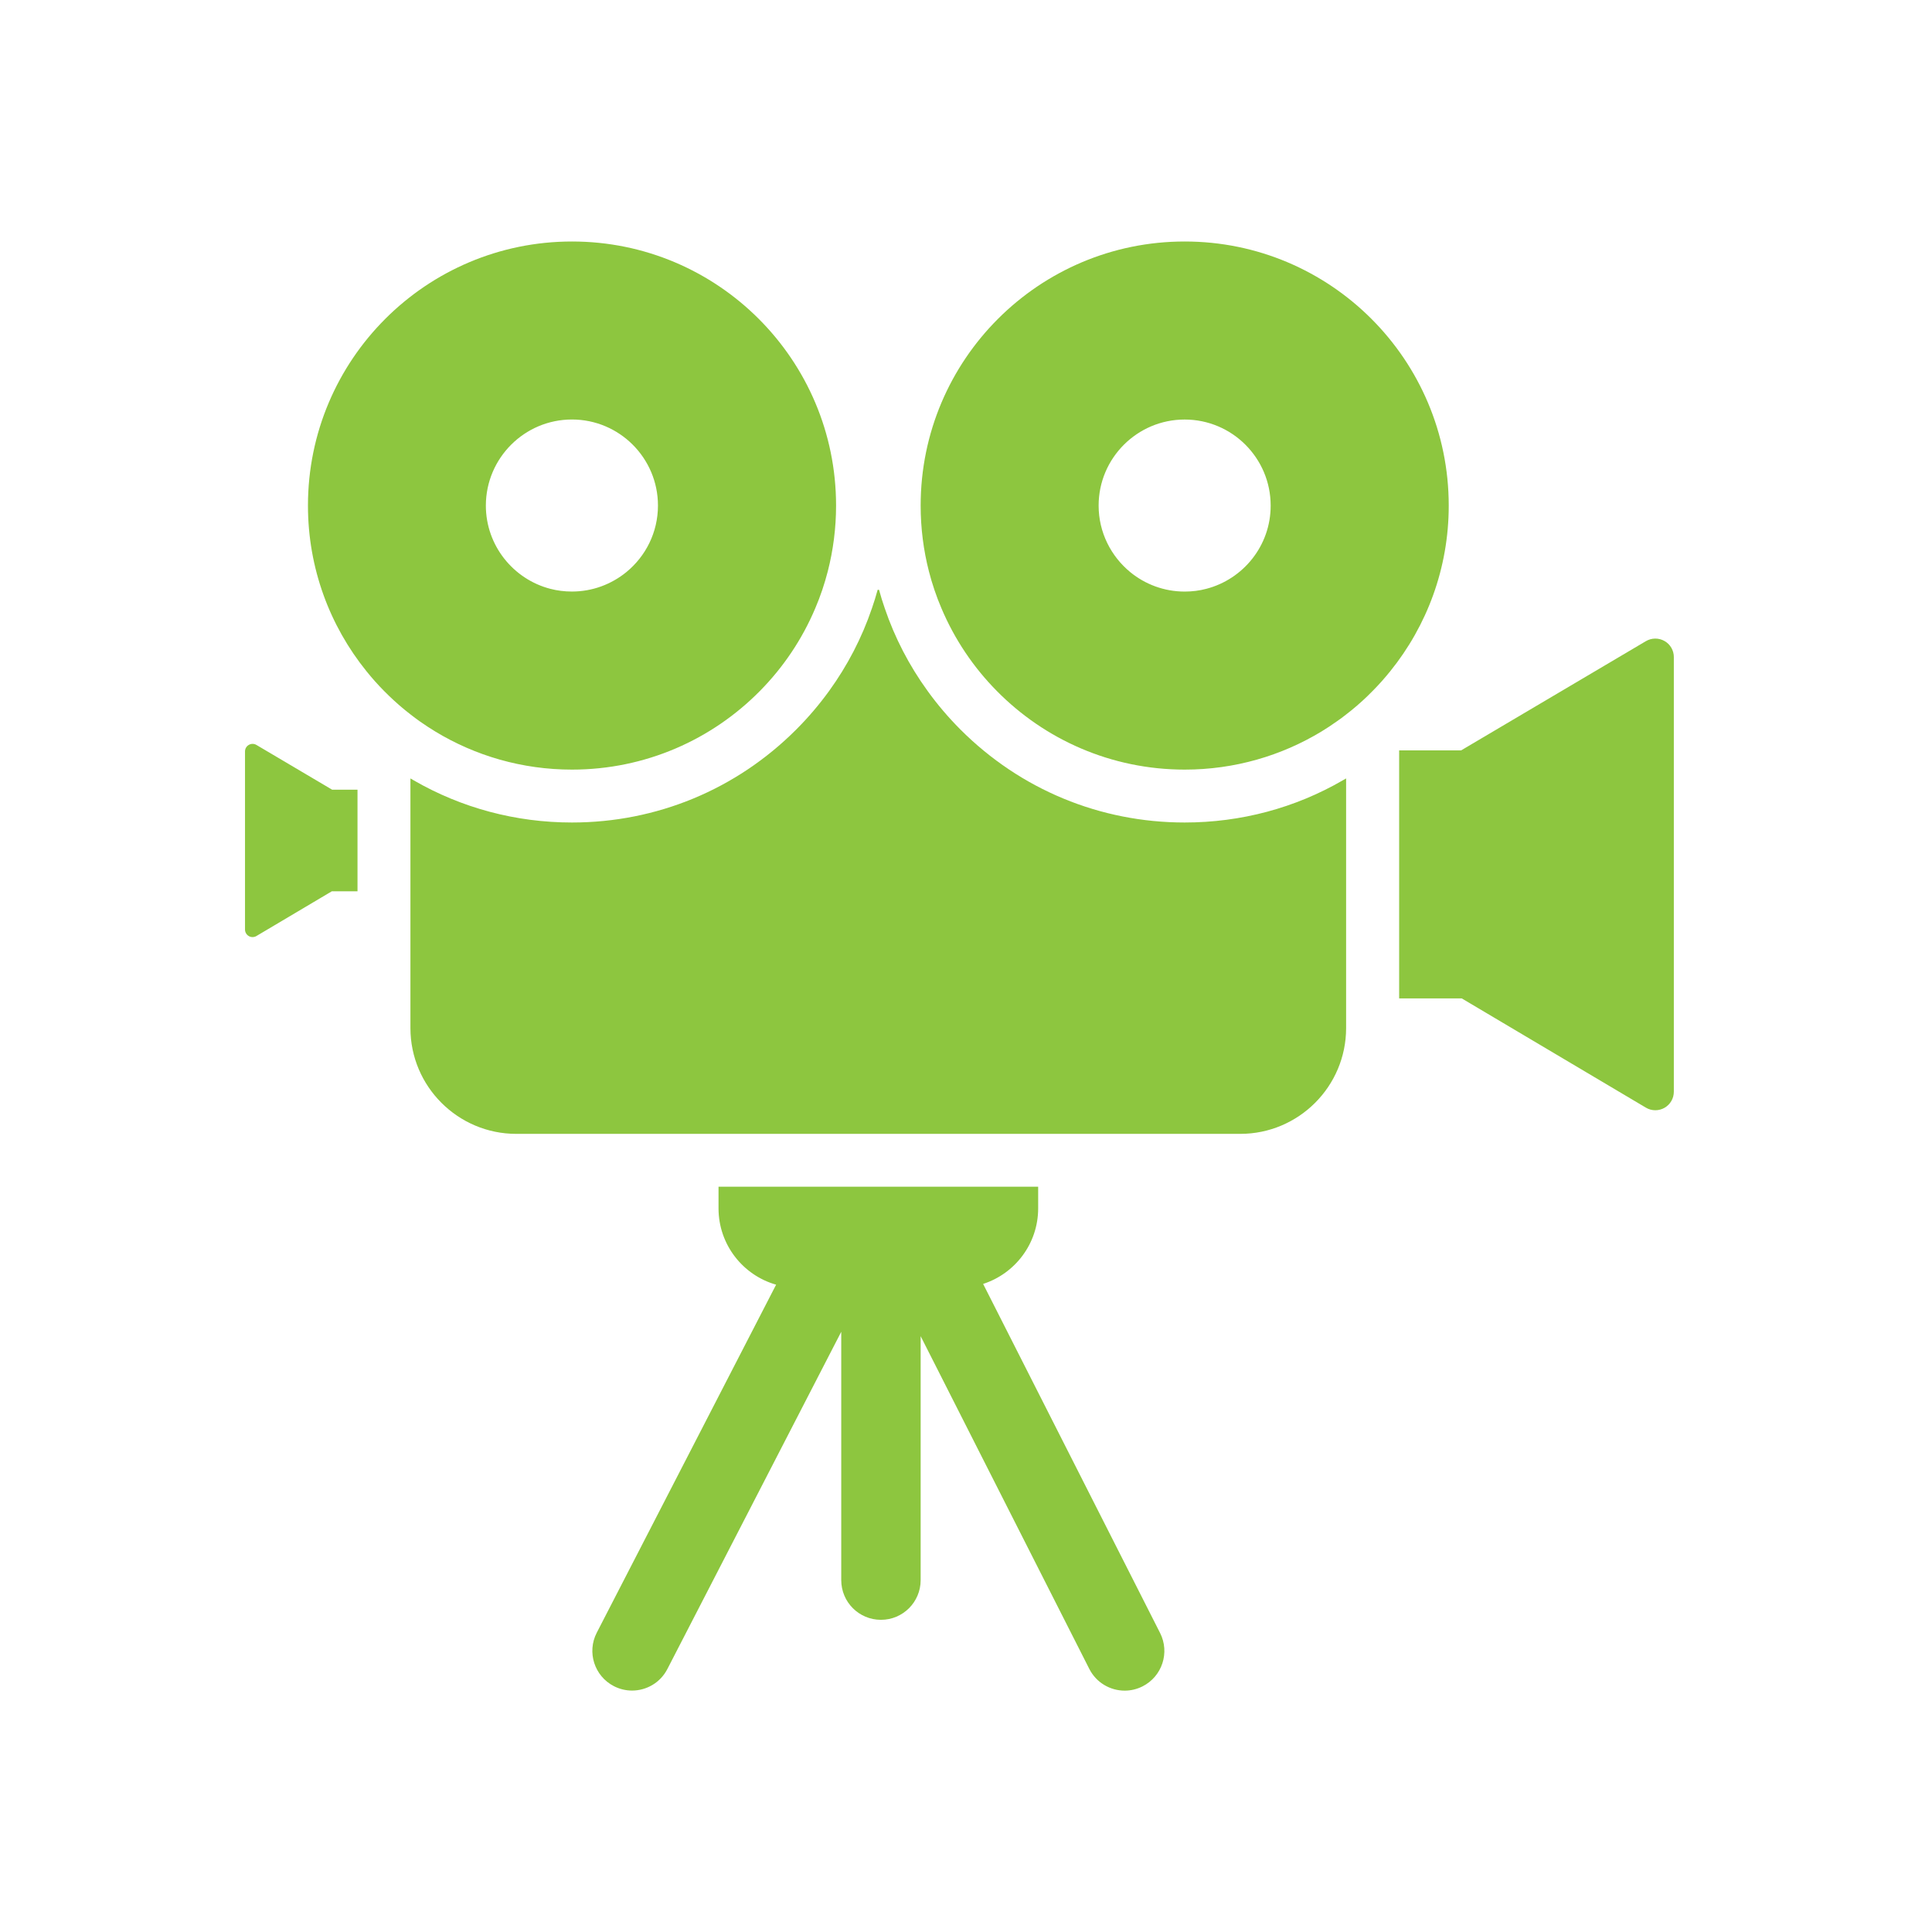 <?xml version="1.0" encoding="utf-8"?>
<!-- Generator: Adobe Illustrator 15.1.0, SVG Export Plug-In . SVG Version: 6.00 Build 0)  -->
<!DOCTYPE svg PUBLIC "-//W3C//DTD SVG 1.1//EN" "http://www.w3.org/Graphics/SVG/1.1/DTD/svg11.dtd">
<svg version="1.1" id="Layer_3" xmlns="http://www.w3.org/2000/svg" xmlns:xlink="http://www.w3.org/1999/xlink" x="0px" y="0px"
	 width="56.689px" height="56.689px" viewBox="0 0 56.689 56.689" enable-background="new 0 0 56.689 56.689" xml:space="preserve">
<g>
	<path fill="#8DC63F" d="M48.841,18.809c-0.17-0.097-0.379-0.095-0.547,0.004l-5.422,3.205h-1.818v0.543v0.544v5.104v0.543v0.544
		h1.838l5.402,3.205c0.085,0.051,0.181,0.076,0.276,0.076c0.094,0,0.187-0.024,0.27-0.071c0.17-0.097,0.274-0.277,0.274-0.473
		V19.281C49.115,19.085,49.01,18.905,48.841,18.809z"/>
	<path fill="#8DC63F" d="M28.847,37.673L28.847,37.673c0.937-0.302,1.615-1.182,1.615-2.217v-0.635h-0.544h-0.544H22.17h-0.544
		h-0.543v0.635c0,1.063,0.715,1.963,1.69,2.239L17.51,47.907c-0.294,0.571-0.07,1.273,0.502,1.568
		c0.171,0.088,0.354,0.13,0.533,0.13c0.422,0,0.83-0.229,1.037-0.632l5.102-9.896v7.287c0,0.645,0.521,1.165,1.165,1.165
		s1.165-0.521,1.165-1.165v-7.158l4.948,9.762c0.205,0.405,0.614,0.639,1.04,0.639c0.177,0,0.355-0.041,0.524-0.126
		c0.574-0.291,0.804-0.992,0.514-1.565L28.847,37.673z"/>
	<path fill="#8DC63F" d="M34.762,24.134c-2.484,0-4.819-0.967-6.577-2.724c-0.355-0.356-0.679-0.736-0.968-1.137
		c-0.541-0.746-0.963-1.561-1.256-2.424c-0.063-0.179-0.118-0.36-0.168-0.543h-0.041c-0.05,0.183-0.105,0.364-0.168,0.543
		c-0.293,0.863-0.716,1.679-1.256,2.425c-0.289,0.4-0.613,0.78-0.969,1.136c-1.757,1.757-4.093,2.724-6.576,2.724
		c-1.655,0-3.243-0.429-4.64-1.235c-0.033-0.019-0.066-0.038-0.1-0.058v2.226v5.099c0,1.712,1.394,3.104,3.105,3.104h21.245
		c1.713,0,3.105-1.394,3.105-3.104v-5.099v-2.226c-0.032,0.02-0.065,0.039-0.1,0.057C38.006,23.705,36.416,24.134,34.762,24.134z"/>
	<path fill="#8DC63F" d="M12.317,21.166c0.148,0.104,0.302,0.205,0.458,0.3c1.169,0.708,2.541,1.116,4.008,1.116
		c2.157,0,4.109-0.882,5.515-2.308c0.684-0.692,1.239-1.515,1.623-2.425c0.076-0.178,0.145-0.358,0.207-0.543
		c0.06-0.179,0.114-0.359,0.161-0.543c0.158-0.617,0.243-1.264,0.243-1.929c0-4.279-3.47-7.748-7.748-7.748
		s-7.748,3.468-7.748,7.748c0,1.84,0.643,3.532,1.716,4.86c0.162,0.202,0.335,0.396,0.517,0.58c0.196,0.198,0.401,0.387,0.617,0.563
		c0.053,0.043,0.106,0.085,0.159,0.126C12.133,21.033,12.225,21.1,12.317,21.166z M16.782,12.309c1.393,0,2.524,1.132,2.524,2.525
		c0,0.788-0.362,1.491-0.929,1.954c-0.437,0.355-0.992,0.569-1.596,0.569c-0.22,0-0.432-0.027-0.635-0.08
		c-1.085-0.282-1.89-1.271-1.89-2.443C14.258,13.441,15.39,12.309,16.782,12.309z"/>
	<path fill="#8DC63F" d="M34.762,7.086c-4.278,0-7.748,3.468-7.748,7.748c0,0.666,0.084,1.313,0.242,1.929
		c0.047,0.184,0.101,0.365,0.161,0.543c0.063,0.186,0.131,0.366,0.207,0.543c0.385,0.91,0.938,1.731,1.623,2.424
		c1.403,1.424,3.355,2.309,5.515,2.309c1.467,0,2.839-0.408,4.009-1.116c0.156-0.095,0.309-0.195,0.456-0.301
		c0.094-0.064,0.186-0.132,0.273-0.202c0.055-0.041,0.106-0.084,0.16-0.126c0.216-0.176,0.422-0.364,0.616-0.563
		c0.183-0.184,0.354-0.377,0.517-0.579c1.074-1.33,1.716-3.021,1.716-4.86C42.509,10.555,39.041,7.086,34.762,7.086z M35.396,17.277
		c-0.202,0.054-0.415,0.081-0.634,0.081c-0.604,0-1.16-0.213-1.596-0.569c-0.566-0.464-0.93-1.167-0.93-1.954
		c0-1.394,1.134-2.525,2.524-2.525c1.393,0,2.524,1.132,2.524,2.525C37.286,16.007,36.482,16.995,35.396,17.277z"/>
</g>
<path fill="#8DC63F" d="M7.189,22.049v5.225c0,0.08,0.043,0.153,0.112,0.193c0.034,0.02,0.072,0.029,0.11,0.029
	c0.039,0,0.079-0.011,0.113-0.031l2.213-1.313h0.753v-0.223v-0.222v-2.091v-0.223v-0.222H9.745l-2.221-1.313
	c-0.069-0.041-0.154-0.042-0.224-0.001C7.232,21.895,7.189,21.969,7.189,22.049z"/>
</svg>

